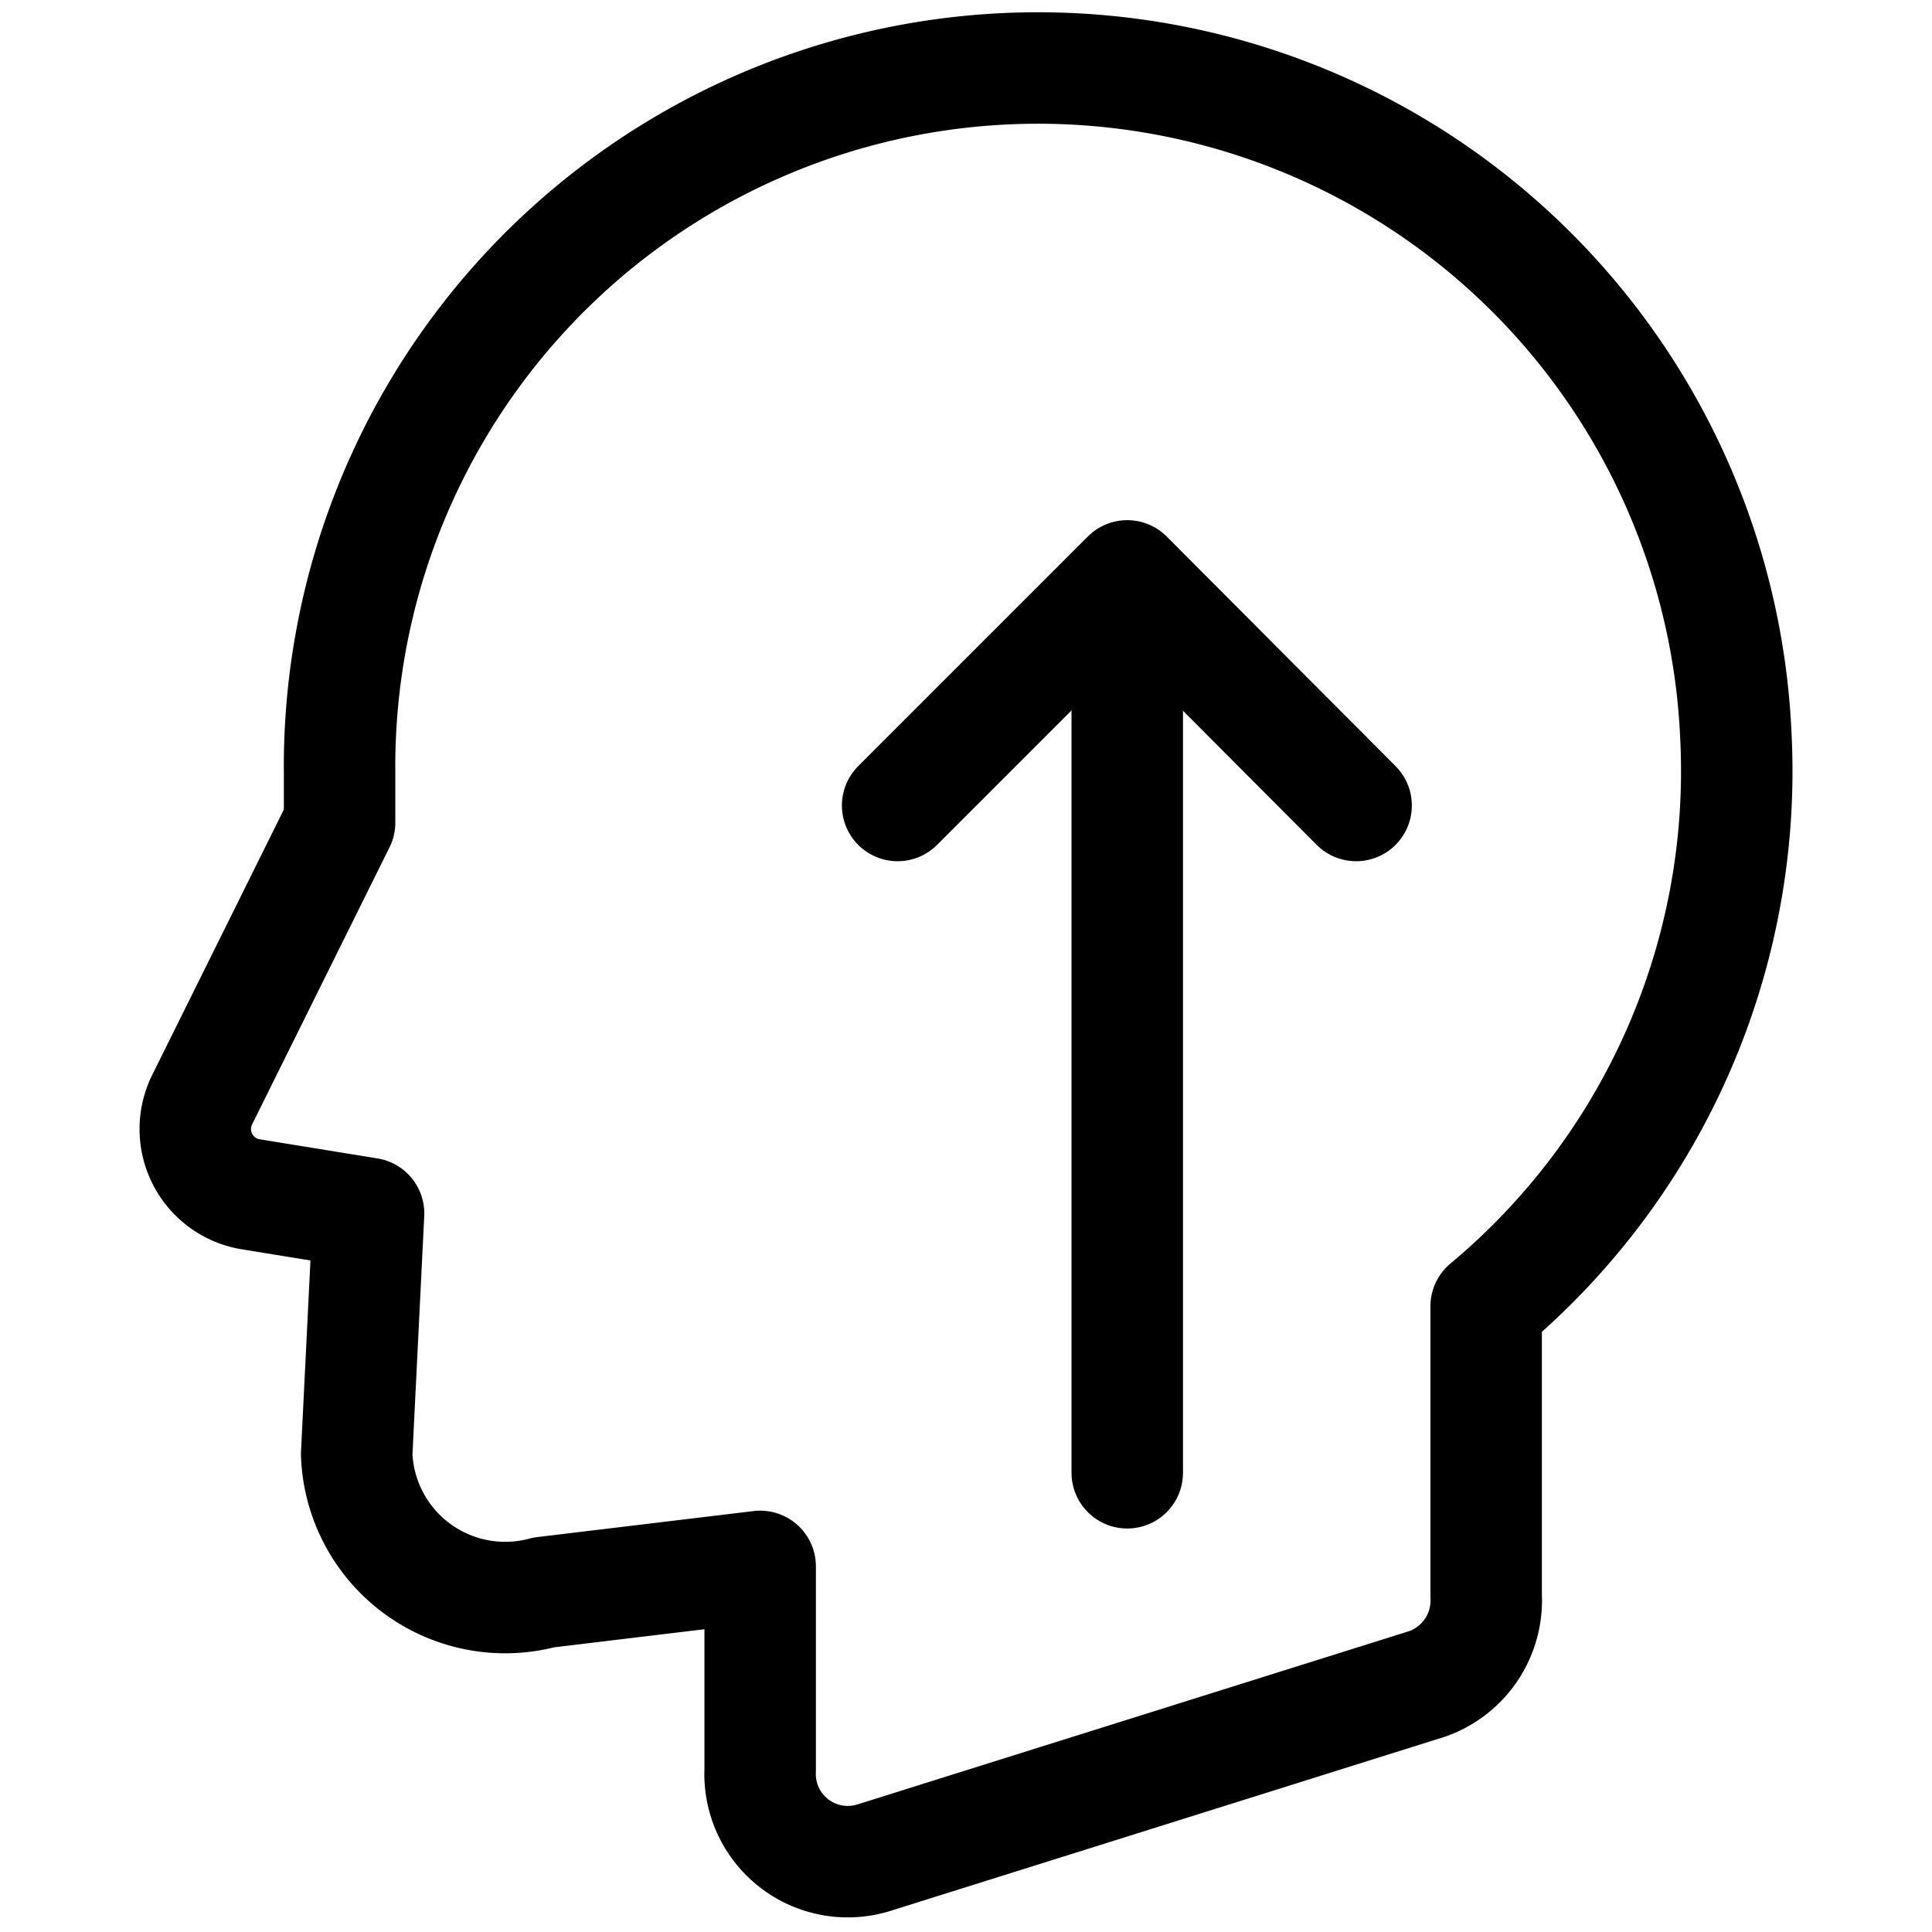 <svg id="Layer_1" data-name="Layer 1" xmlns="http://www.w3.org/2000/svg" viewBox="0 0 26 26"><defs><style>.cls-1{fill:none;stroke:#000;stroke-linecap:round;stroke-linejoin:round;stroke-width:1.5px;}</style></defs><line class="cls-1" x1="15.17" y1="8.08" x2="15.17" y2="19.82"/><polyline class="cls-1" points="12.08 10.84 15.17 7.75 18.25 10.84"/><path class="cls-1" d="M23.36,9.89a9.4,9.4,0,0,0-18.79.51c0,.22,0,.45,0,.67L2.72,14.8a.89.89,0,0,0,.64,1.27l1.6.26L4.8,19.57a2,2,0,0,0,2.52,1.86l2.91-.35v2.74A1.18,1.18,0,0,0,11.76,25l7.45-2.34A1.19,1.19,0,0,0,20,21.48v-3.9A9.38,9.38,0,0,0,23.36,9.89Z"/></svg>
